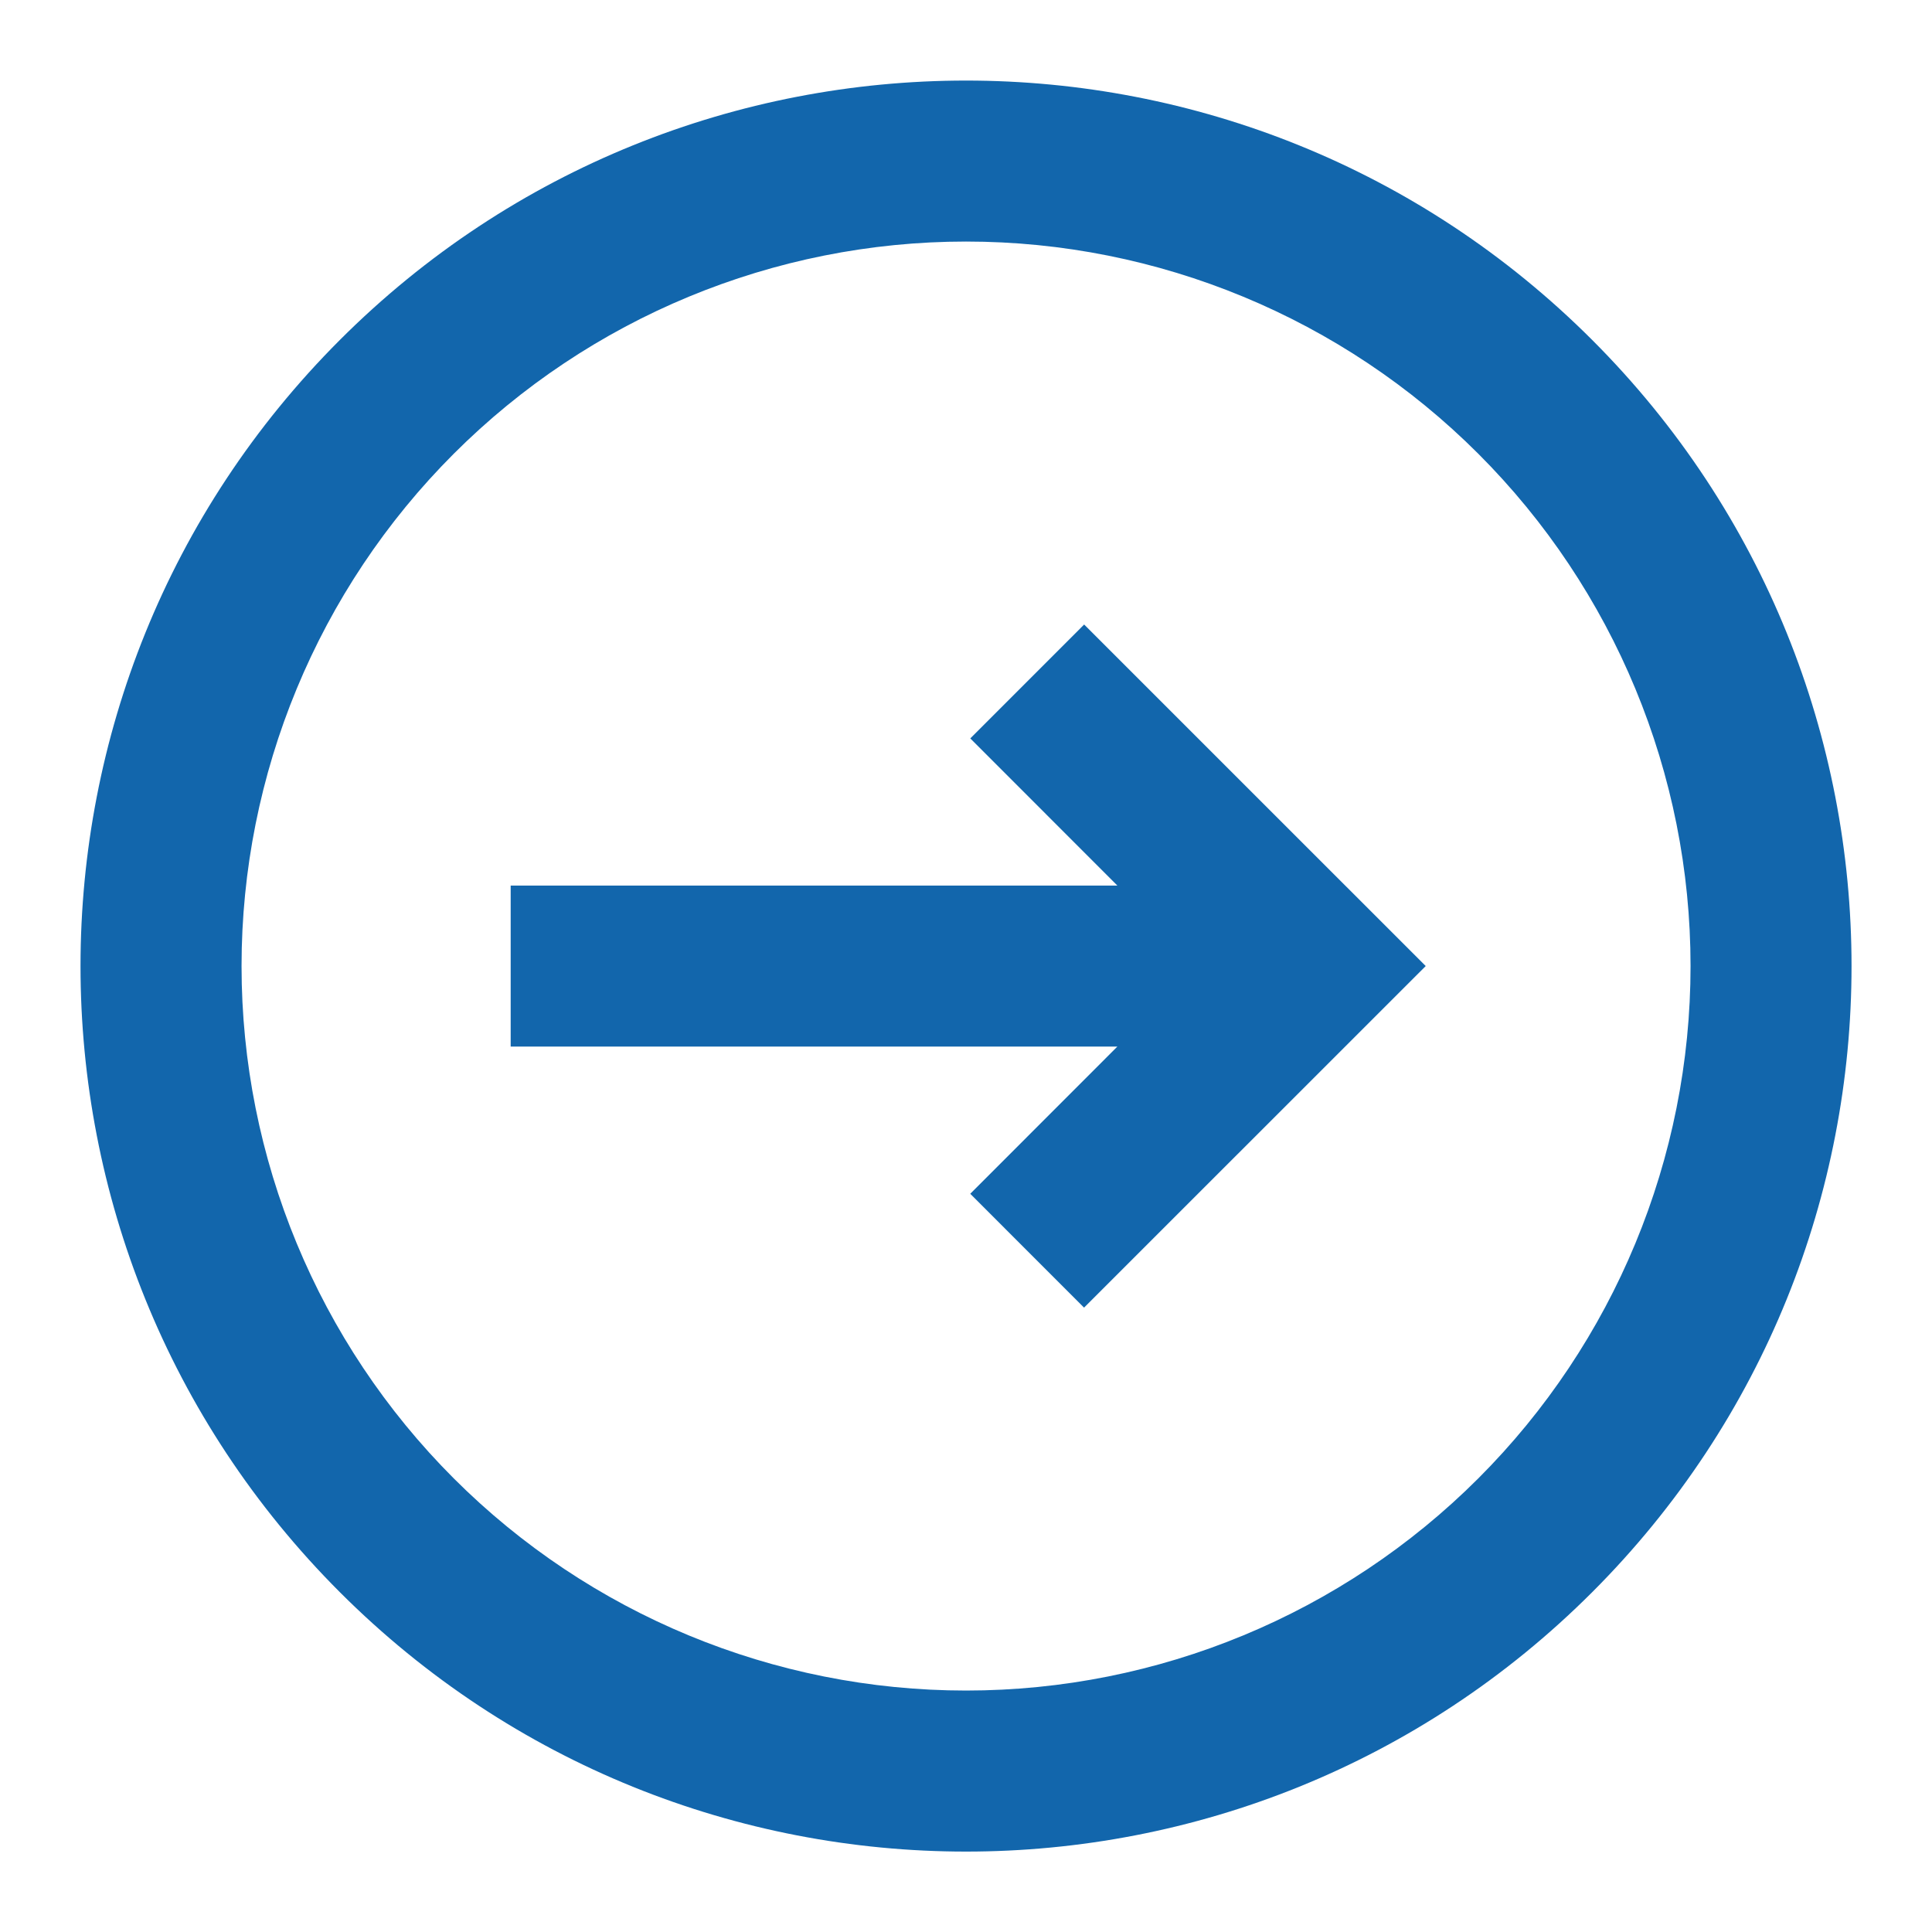 <svg width="40" height="40" viewBox="0 0 40 40" fill="none" xmlns="http://www.w3.org/2000/svg">
<rect x="0" y="0" width="40" height="40" fill="#333333" stroke="none"/>
<rect width="40" height="40" transform="translate(40) rotate(90)" fill="white"/>
<path d="M20.088 24.716L22.444 27.073L29.518 20.001L22.446 12.93L20.089 15.288L23.134 18.335L10.573 18.335L10.573 21.668L23.134 21.668L20.088 24.716Z" fill="#1266AC"/>
<path fill-rule="evenodd" clip-rule="evenodd" d="M32.964 32.965C40.124 25.805 40.124 14.198 32.964 7.038C25.804 -0.122 14.197 -0.122 7.037 7.038C-0.123 14.198 -0.123 25.805 7.037 32.965C14.197 40.125 25.804 40.125 32.964 32.965ZM30.607 30.608C33.42 27.795 35.001 23.98 35.001 20.001C35.001 16.023 33.42 12.208 30.607 9.395C27.794 6.582 23.979 5.001 20.001 5.001C16.022 5.001 12.207 6.582 9.394 9.395C6.581 12.208 5.001 16.023 5.001 20.001C5.001 23.98 6.581 27.795 9.394 30.608C12.207 33.421 16.022 35.001 20.001 35.001C23.979 35.001 27.794 33.421 30.607 30.608Z" fill="#1266AC"/>
</svg>

